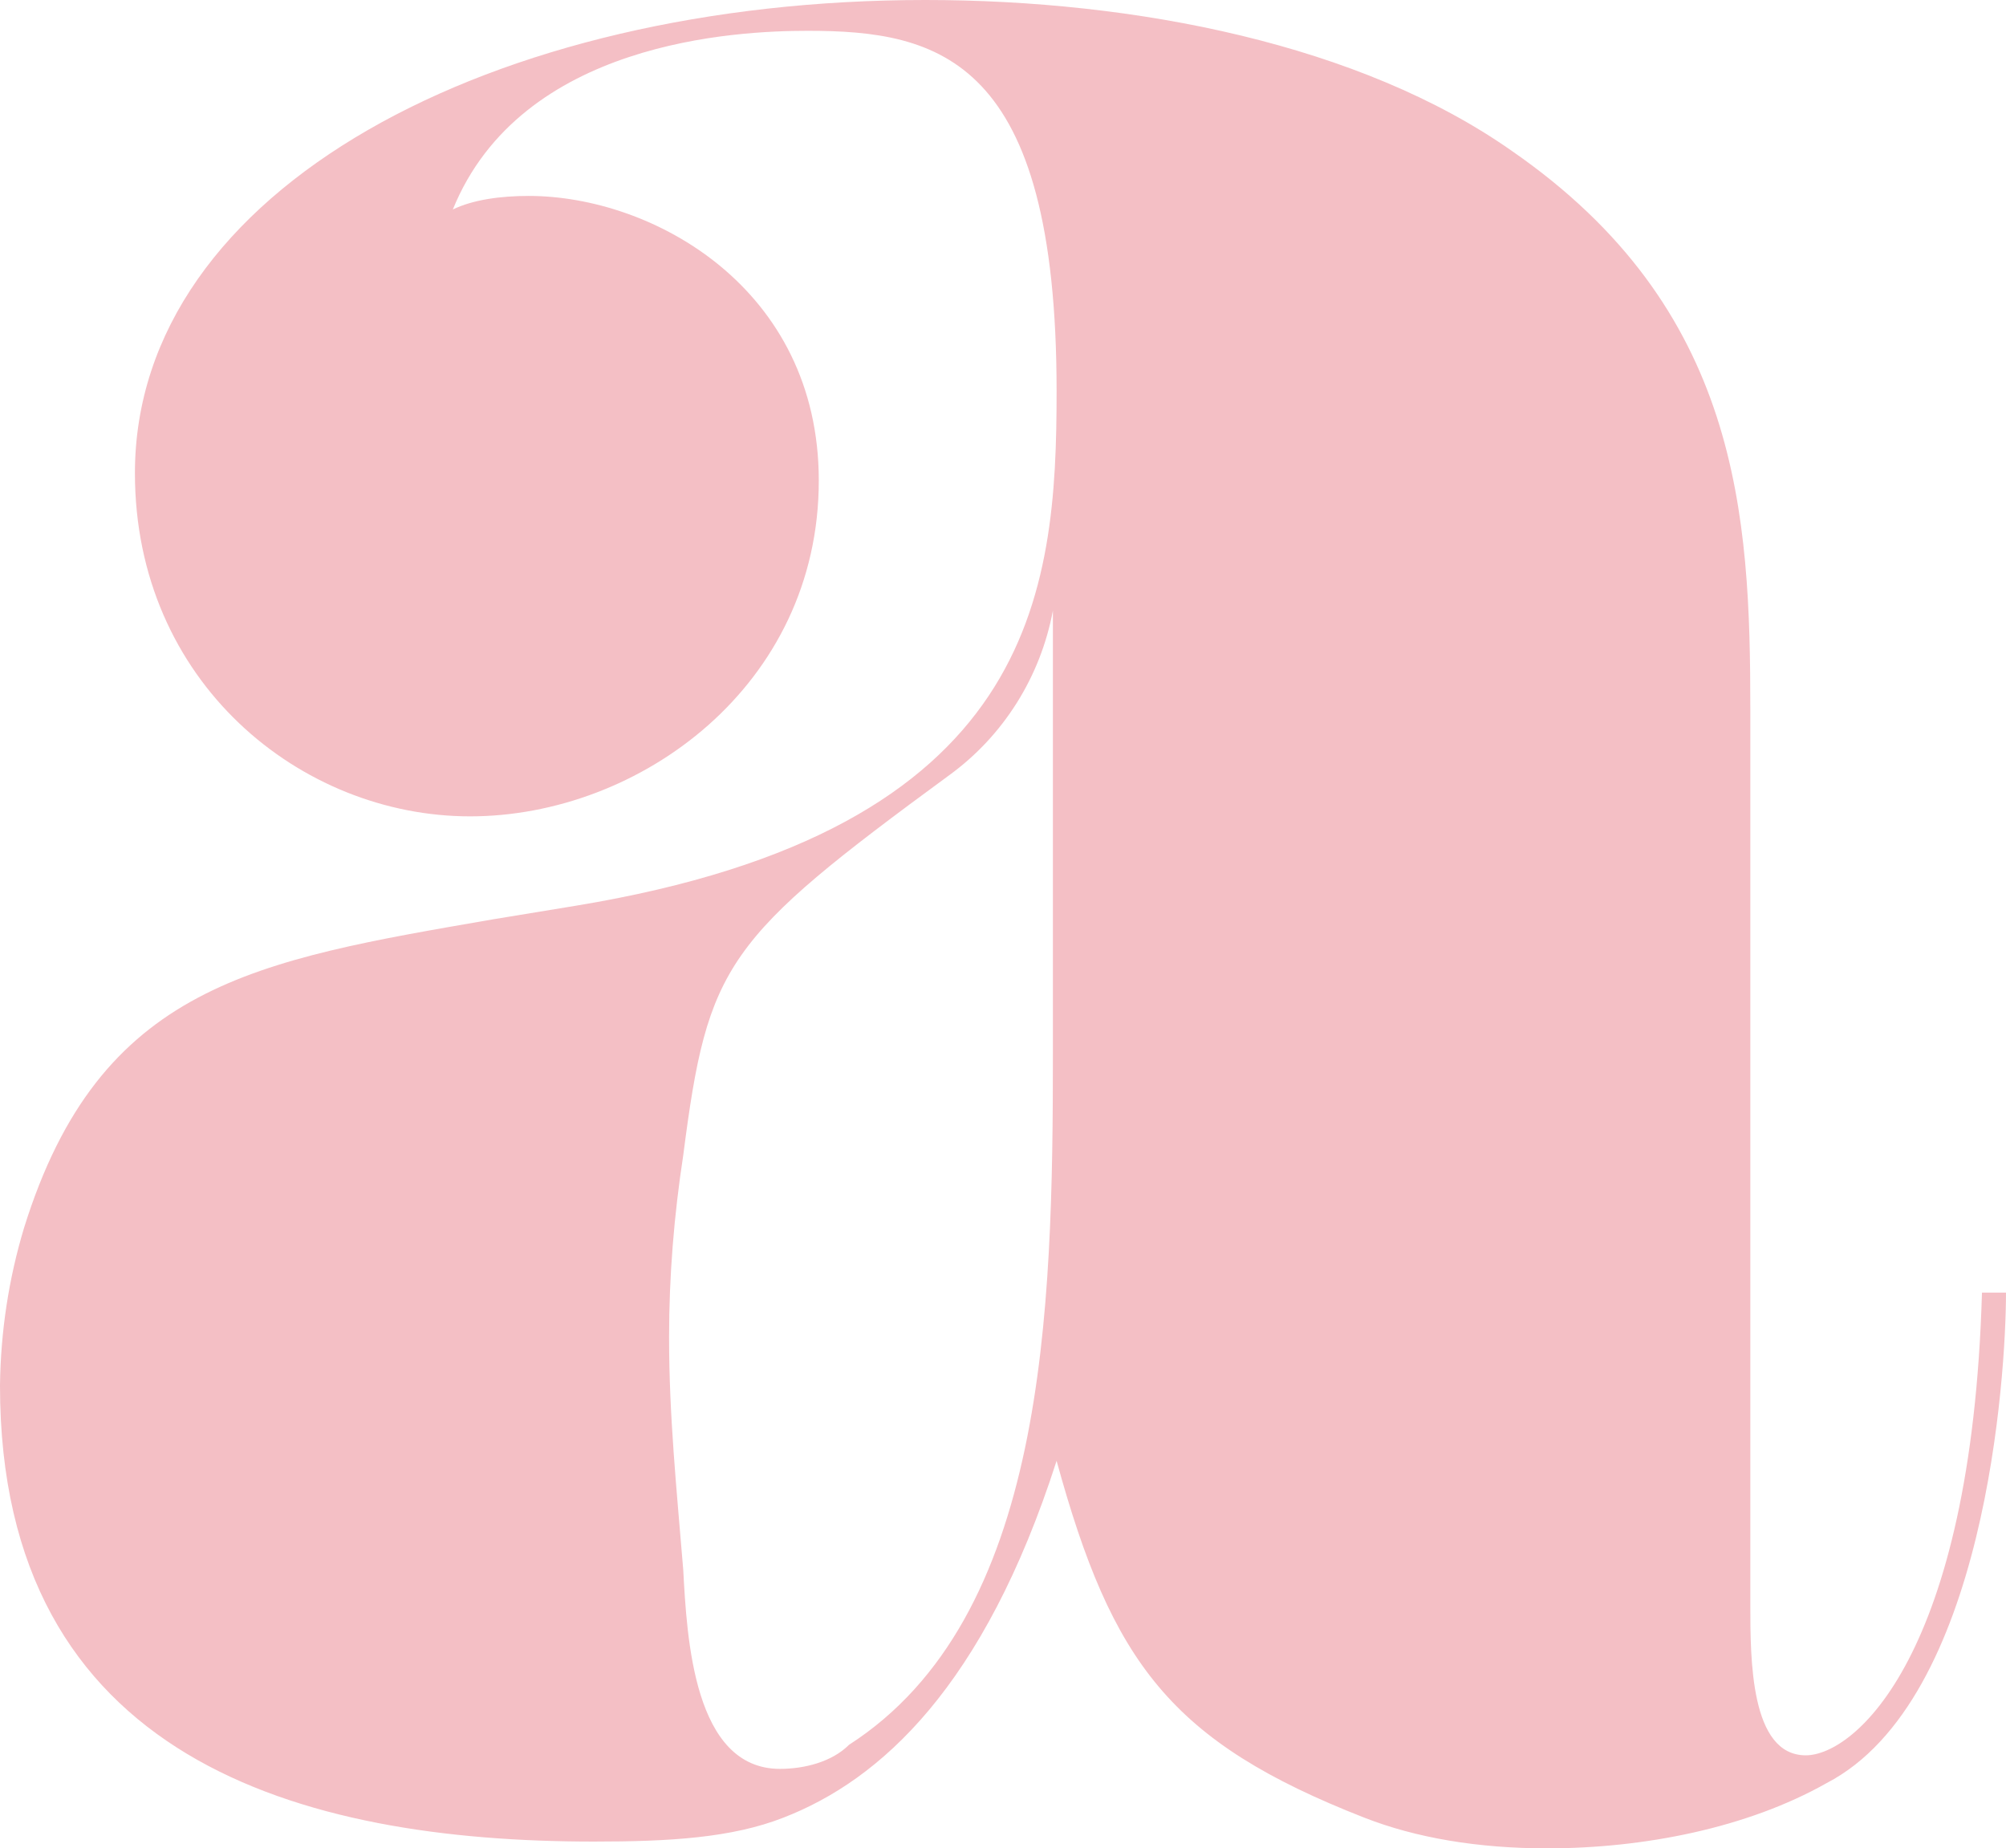 <svg id="Laag_1" xmlns="http://www.w3.org/2000/svg" viewBox="0 0 325.6 300"><style>.st0{fill:#f4bfc5}</style><title>letter_a-vol_white</title><path class="st0" d="M154.1 125.8c8.8-6.4 14.8-16 16.8-26.7v71.7c0 42.3-1.1 91.8-33.1 112.4-2.8 2.8-7.3 3.9-11.2 3.9-14 0-15.1-21.2-15.7-32.3-1.1-13.4-2.3-25-2.3-37.8 0-9.9.8-19.7 2.3-29.5 4-31.1 6.8-35 43.2-61.7zm130-10.6c0-31.7-1.7-65.1-38.7-90.7C220.8 7.2 184.4 0 150.2 0 80.1 0 21.9 30.6 21.9 76.8c0 33.9 26.9 55.7 54.4 55.7s56.6-21.2 56.6-54.5c0-31.2-26.9-46.2-47.1-46.2-4.5 0-9 .6-12.3 2.2C84.6 6.7 119.4 5 131.1 5c21.3 0 40.4 4.4 40.4 58.5 0 32.8-3.4 71.2-78 83.5l-13.4 2.2c-38.7 6.7-63.9 10.6-76.2 50.1-2.5 8.3-3.8 16.9-3.9 25.6 0 60.7 48.8 74 96.4 74 12.3 0 22.4-.6 30.8-3.9 15.7-6.1 32.5-21.2 44.3-57.9 9 32.8 18.5 45.6 49.9 57.9 8.4 3.3 18.5 5 29.7 5 15.7 0 32.5-3.3 45.4-10.6 25.8-13.4 29.1-66.2 29.1-79.6h-3.9c-1.7 59-20.7 75.1-28.6 75.1-9 0-9-15.6-9-24.5V115.2z"/></svg>